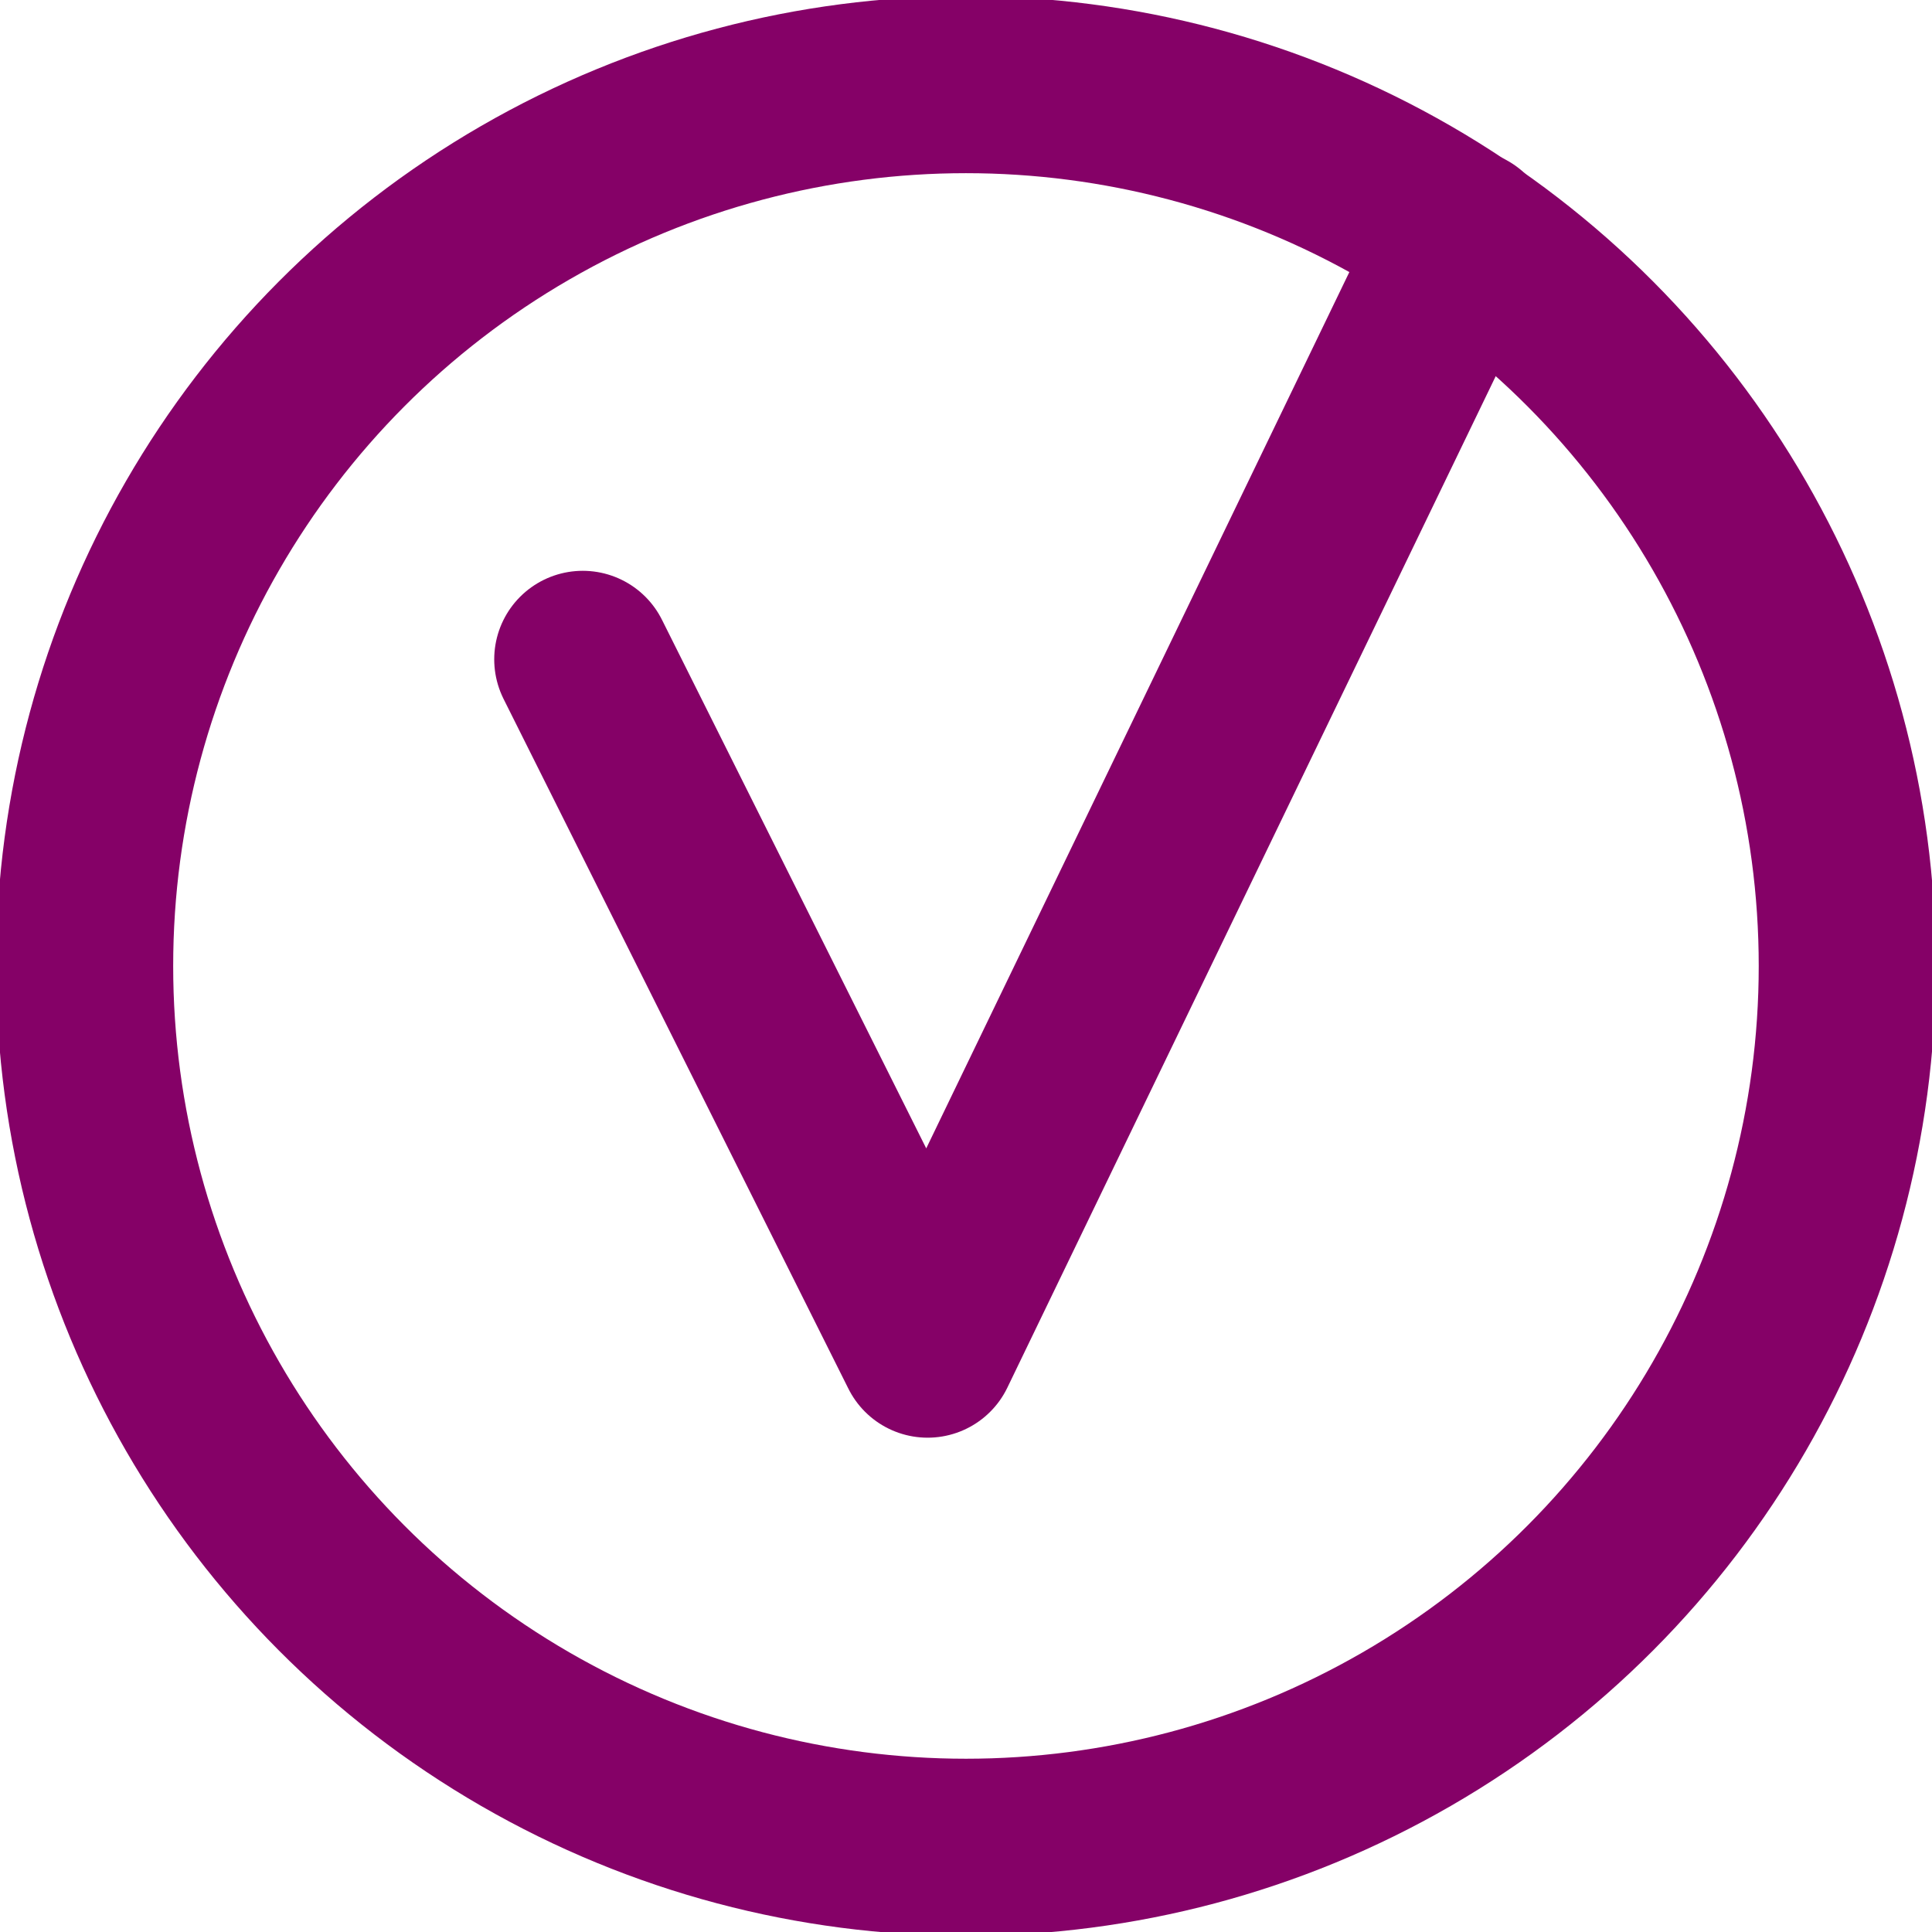 <?xml version="1.0" encoding="UTF-8"?>
<svg xmlns="http://www.w3.org/2000/svg" xmlns:xlink="http://www.w3.org/1999/xlink" id="Raggruppa_191" data-name="Raggruppa 191" width="21.821" height="21.821" viewBox="0 0 21.821 21.821">
  <defs>
    <clipPath id="clip-path">
      <rect id="Rettangolo_82" data-name="Rettangolo 82" width="21.821" height="21.821" fill="none" stroke="#850167" stroke-width="1"></rect>
    </clipPath>
  </defs>
  <g id="Raggruppa_190" data-name="Raggruppa 190" transform="translate(0 0)" clip-path="url(#clip-path)">
    <ellipse id="Ellisse_1" data-name="Ellisse 1" cx="9.954" cy="9.954" rx="9.954" ry="9.954" transform="translate(0.956 0.956)" fill="none" stroke="#850167" stroke-linecap="round" stroke-linejoin="round" stroke-width="2"></ellipse>
    <path id="Tracciato_190" data-name="Tracciato 190" d="M6.887,7.572l3.895,7.791,6.06-12.551" transform="translate(-0.305 -0.125)" fill="none" stroke="#850167" stroke-linecap="round" stroke-linejoin="round" stroke-width="2"></path>
  </g>
</svg>
